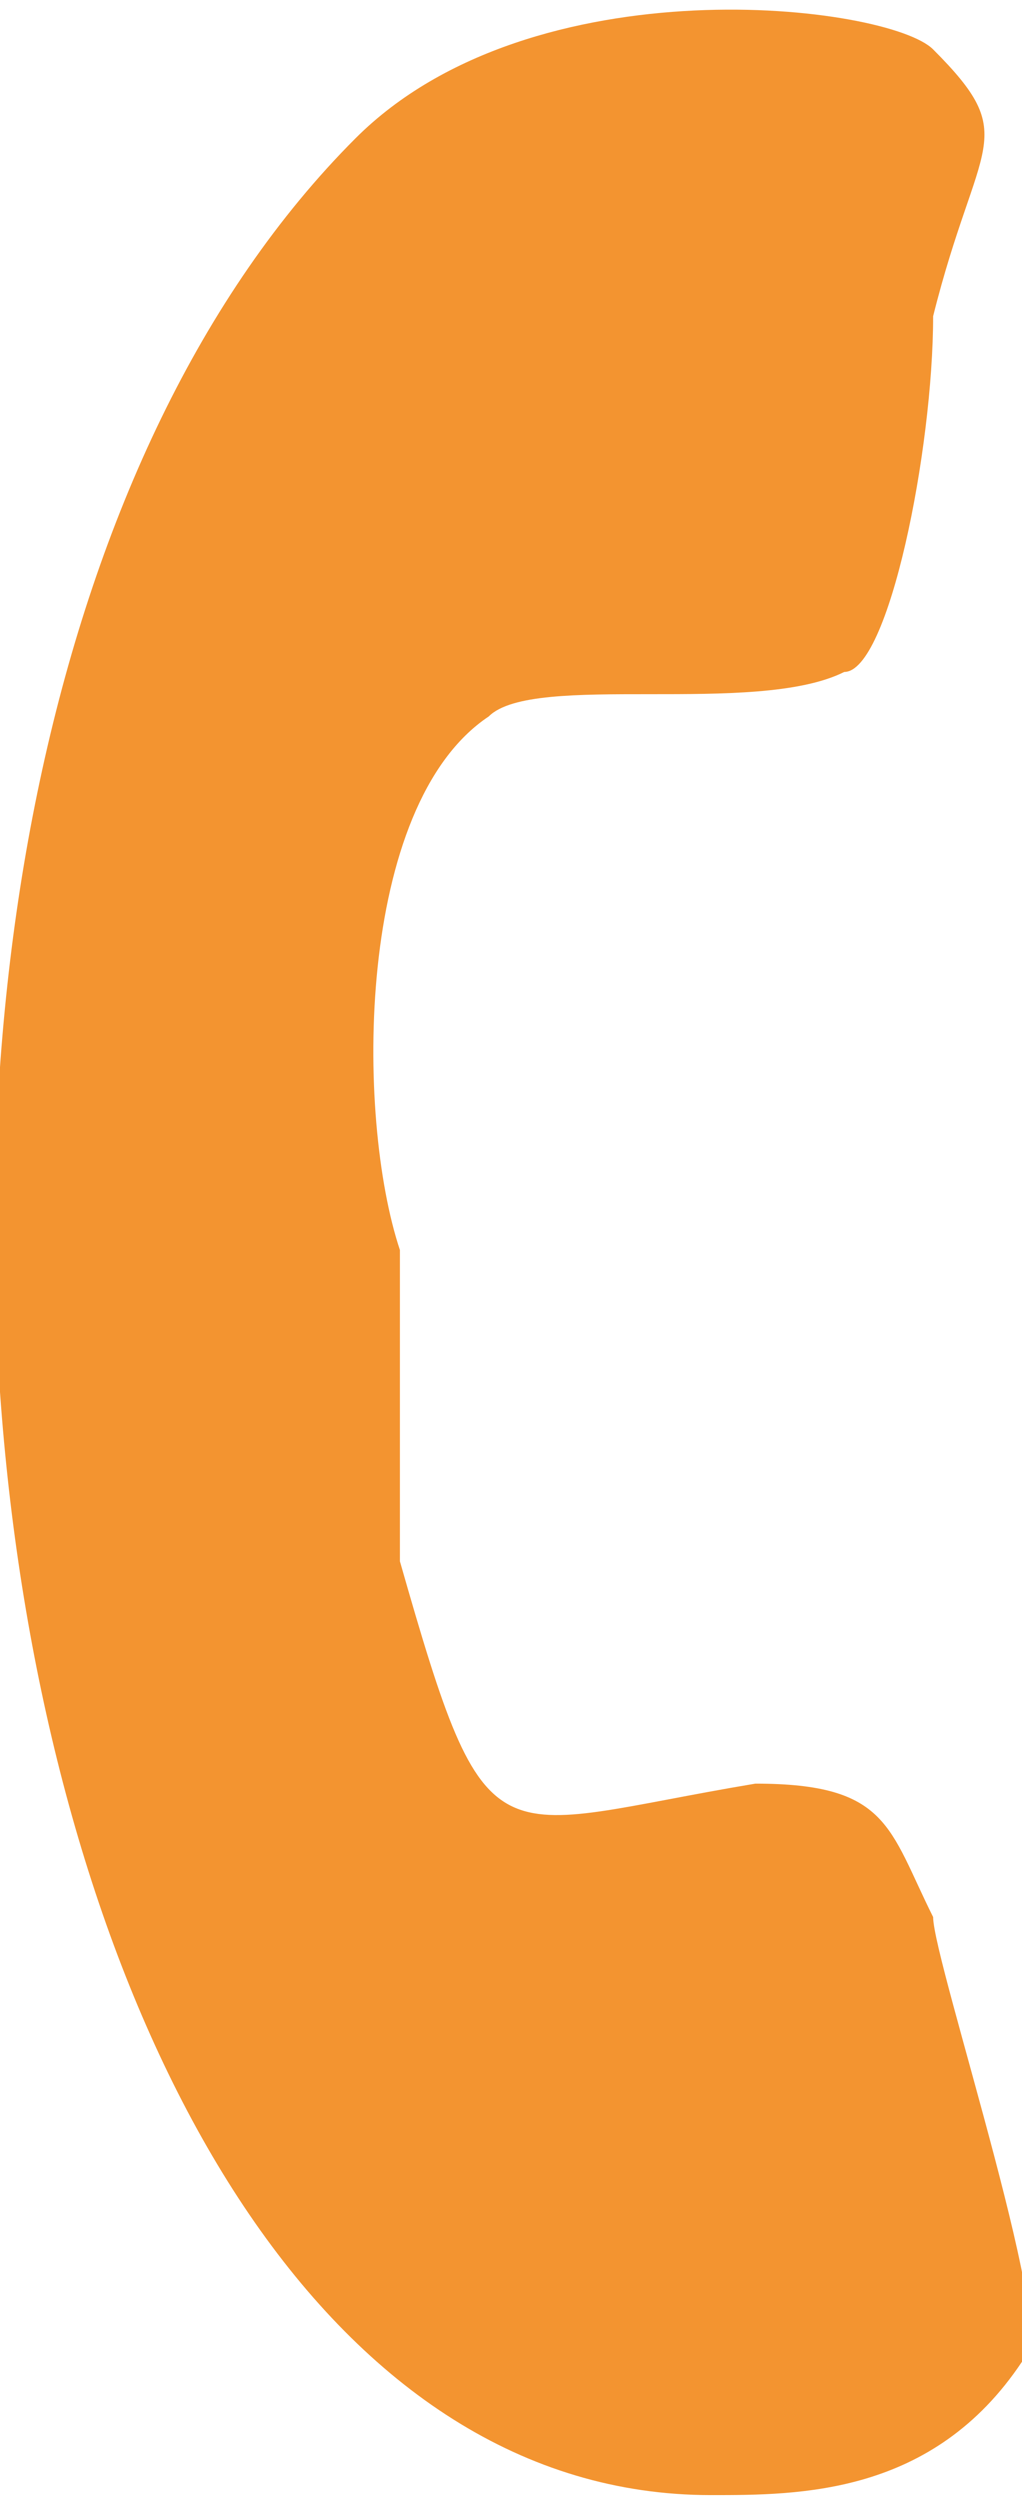 <?xml version="1.0" encoding="UTF-8"?>
<!DOCTYPE svg PUBLIC "-//W3C//DTD SVG 1.1//EN" "http://www.w3.org/Graphics/SVG/1.1/DTD/svg11.dtd">
<!-- Creator: CorelDRAW 2021 (64-Bit) -->
<svg xmlns="http://www.w3.org/2000/svg" xml:space="preserve" width="9px" height="22px" version="1.1" shape-rendering="geometricPrecision" text-rendering="geometricPrecision" image-rendering="optimizeQuality" fill-rule="evenodd" clip-rule="evenodd"
viewBox="0 0 230 560"
 xmlns:xlink="http://www.w3.org/1999/xlink"
 xmlns:xodm="http://www.corel.com/coreldraw/odm/2003">
 <g id="Layer_x0020_1">
  <path fill="#F39430" d="M80 30c-140,140 -90,530 80,530 20,0 50,0 70,-30 10,0 -20,-90 -20,-100 -10,-20 -10,-30 -40,-30 -60,10 -60,20 -80,-50l0 -70c-10,-30 -10,-100 20,-120 10,-10 60,0 80,-10 10,0 20,-50 20,-80 10,-40 20,-40 0,-60 -10,-10 -90,-20 -130,20z"/>
 </g>
</svg>
